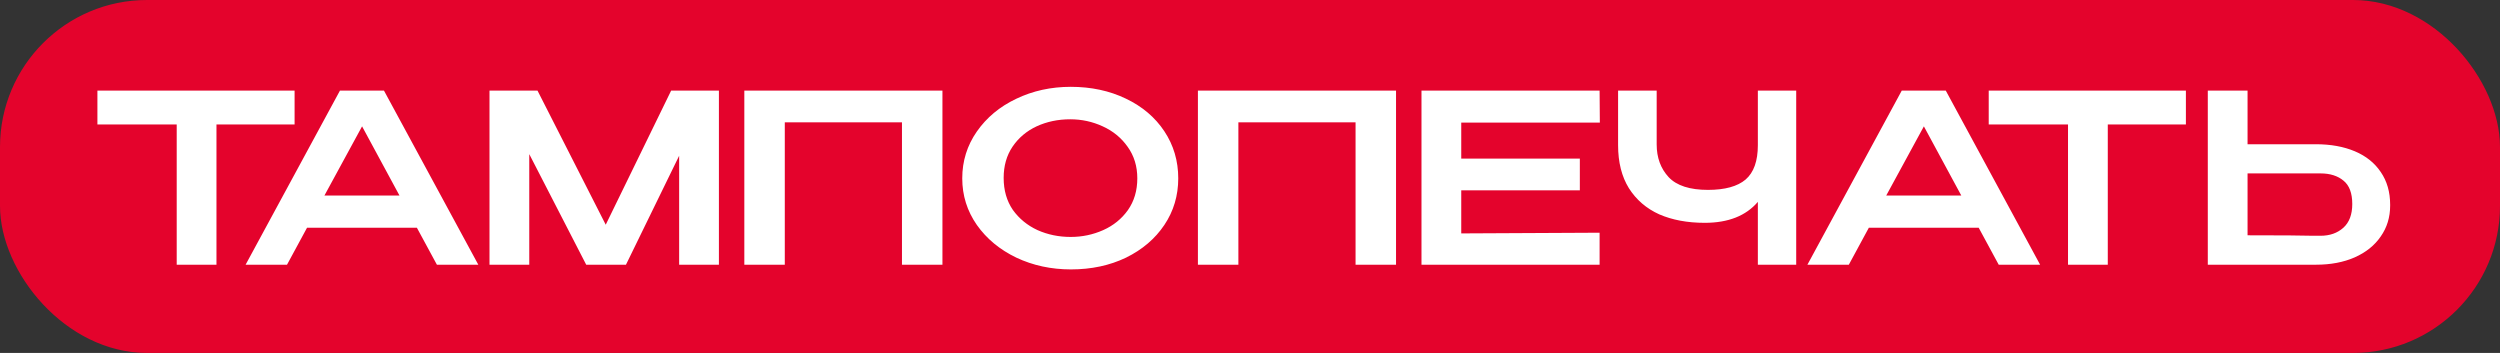 <?xml version="1.0" encoding="UTF-8"?> <svg xmlns="http://www.w3.org/2000/svg" width="170" height="24" viewBox="0 0 170 24" fill="none"><rect x="0" y="0" width="170" height="24" fill="#333333" stroke="none"/><rect x="0.5" y="0.5" width="169" height="23" rx="9.5" fill="#E4032C" stroke="#E4032C"></rect><path d="M6.624 8.416V6.16H20.032L6.624 8.416ZM20.032 6.16V8.464H14.72V18H12.016V8.464H6.624V6.16H20.032ZM32.525 18H29.709L28.349 15.488H20.877L19.517 18H16.701L23.117 6.16H26.109L32.525 18ZM24.621 8.592L22.061 13.296H27.165L24.621 8.592ZM48.886 6.16V18H46.182V10.592L42.566 18H39.862L35.99 10.48V18H33.286V6.16H36.55L41.19 15.28L45.638 6.16H48.886ZM64.086 6.16V18H61.334V8.32H53.366V18H50.614V6.16H64.086ZM72.809 5.904C74.196 5.904 75.444 6.171 76.553 6.704C77.673 7.237 78.548 7.979 79.177 8.928C79.806 9.877 80.121 10.944 80.121 12.128C80.121 13.301 79.806 14.357 79.177 15.296C78.548 16.235 77.678 16.976 76.569 17.52C75.46 18.053 74.212 18.32 72.825 18.32C71.481 18.32 70.244 18.053 69.113 17.52C67.983 16.976 67.087 16.235 66.425 15.296C65.764 14.347 65.433 13.291 65.433 12.128C65.433 10.955 65.764 9.893 66.425 8.944C67.087 7.995 67.977 7.253 69.097 6.72C70.228 6.176 71.465 5.904 72.809 5.904ZM72.809 16.112C73.588 16.112 74.324 15.957 75.017 15.648C75.71 15.339 76.27 14.885 76.697 14.288C77.124 13.68 77.337 12.96 77.337 12.128C77.337 11.307 77.118 10.592 76.681 9.984C76.254 9.376 75.689 8.912 74.985 8.592C74.292 8.272 73.556 8.112 72.777 8.112C71.945 8.112 71.183 8.272 70.489 8.592C69.806 8.912 69.263 9.371 68.857 9.968C68.452 10.565 68.249 11.275 68.249 12.096C68.249 12.939 68.457 13.664 68.873 14.272C69.3 14.869 69.86 15.328 70.553 15.648C71.246 15.957 71.999 16.112 72.809 16.112ZM94.93 6.16V18H92.178V8.32H84.21V18H81.458V6.16H94.93ZM107.429 12.944H99.365V15.872L108.773 15.824V18H96.661V6.16H108.773L108.789 8.336H99.365V10.784H107.429V12.944ZM119.534 6.16H122.142V18H119.534V13.728C118.724 14.677 117.518 15.152 115.918 15.152C114.745 15.152 113.716 14.96 112.83 14.576C111.956 14.181 111.268 13.589 110.766 12.8C110.276 12.011 110.03 11.035 110.03 9.872V6.16H112.654V9.824C112.654 10.72 112.926 11.461 113.47 12.048C114.014 12.624 114.905 12.912 116.142 12.912C117.294 12.912 118.148 12.677 118.702 12.208C119.257 11.728 119.534 10.949 119.534 9.872V6.16ZM138.728 18H135.912L134.552 15.488H127.08L125.72 18H122.904L129.32 6.16H132.312L138.728 18ZM130.824 8.592L128.264 13.296H133.368L130.824 8.592ZM135.233 8.416V6.16H148.641L135.233 8.416ZM148.641 6.16V8.464H143.329V18H140.625V8.464H135.233V6.16H148.641ZM157.474 9.808C158.487 9.808 159.372 9.968 160.13 10.288C160.887 10.608 161.474 11.077 161.89 11.696C162.316 12.315 162.53 13.056 162.53 13.92V13.984C162.53 14.773 162.316 15.472 161.89 16.08C161.474 16.688 160.882 17.163 160.114 17.504C159.356 17.835 158.482 18 157.49 18H150.13V6.16H152.834V9.808H157.442H157.474ZM157.794 16.032C158.423 16.032 158.94 15.851 159.346 15.488C159.751 15.125 159.954 14.587 159.954 13.872C159.954 13.136 159.756 12.608 159.362 12.288C158.967 11.957 158.444 11.792 157.794 11.792H157.778H152.834V16C155.106 16 156.604 16.011 157.33 16.032H157.794Z" fill="white"></path></svg> 